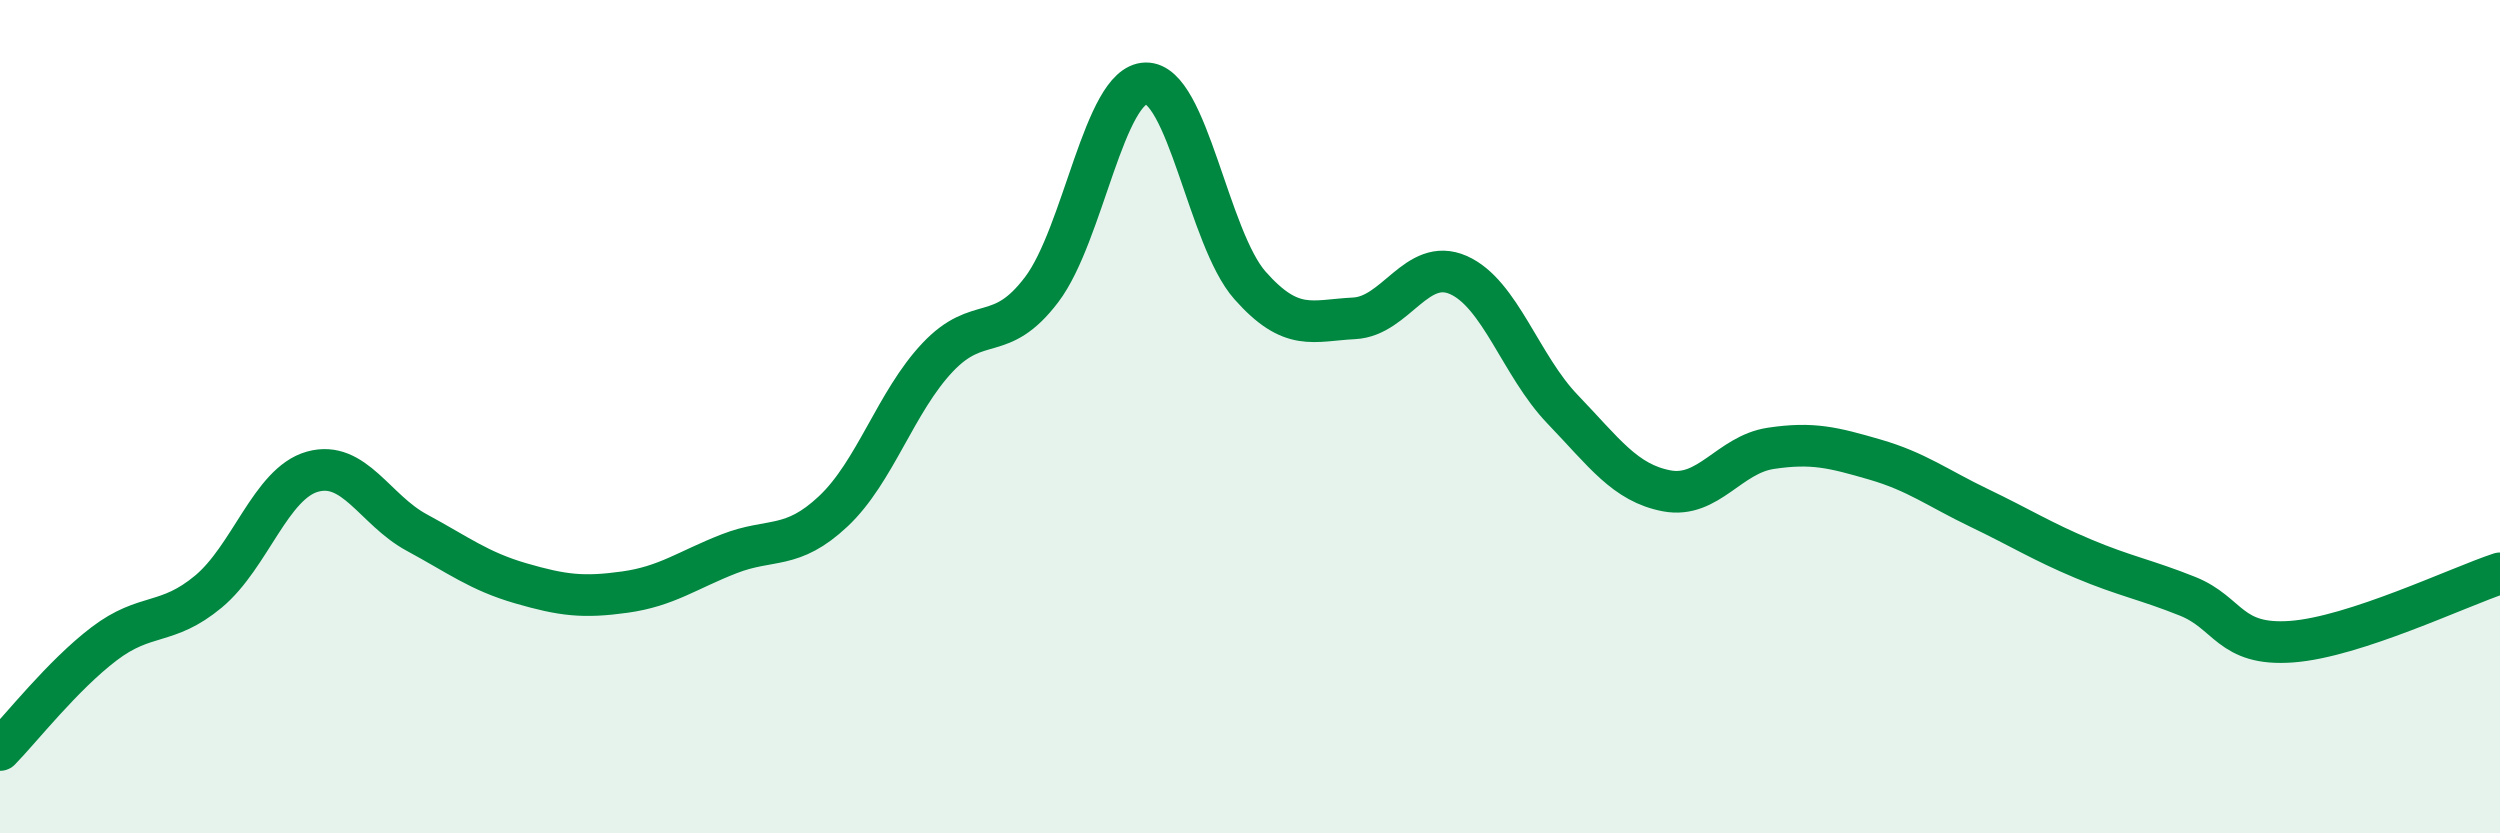
    <svg width="60" height="20" viewBox="0 0 60 20" xmlns="http://www.w3.org/2000/svg">
      <path
        d="M 0,18 C 0.5,17.49 1.5,16.21 2.5,15.45 C 3.5,14.69 4,15.03 5,14.2 C 6,13.37 6.5,11.6 7.5,11.32 C 8.5,11.04 9,12.24 10,12.78 C 11,13.32 11.5,13.71 12.5,14 C 13.5,14.29 14,14.35 15,14.21 C 16,14.07 16.5,13.68 17.5,13.29 C 18.5,12.9 19,13.21 20,12.27 C 21,11.33 21.5,9.64 22.5,8.58 C 23.5,7.52 24,8.27 25,6.95 C 26,5.63 26.5,2.02 27.5,2 C 28.5,1.98 29,5.72 30,6.85 C 31,7.98 31.5,7.69 32.5,7.64 C 33.5,7.59 34,6.16 35,6.6 C 36,7.04 36.5,8.78 37.5,9.82 C 38.5,10.86 39,11.59 40,11.78 C 41,11.97 41.5,10.91 42.5,10.76 C 43.5,10.61 44,10.74 45,11.03 C 46,11.32 46.5,11.71 47.5,12.19 C 48.5,12.67 49,12.99 50,13.41 C 51,13.83 51.5,13.91 52.5,14.31 C 53.5,14.71 53.5,15.51 55,15.4 C 56.5,15.29 59,14.09 60,13.76L60 20L0 20Z"
        fill="#008740"
        opacity="0.1"
        stroke-linecap="round"
        stroke-linejoin="round"
      />
      <path
        d="M 0,18 C 0.5,17.49 1.5,16.21 2.5,15.45 C 3.5,14.69 4,15.03 5,14.2 C 6,13.37 6.5,11.6 7.5,11.32 C 8.5,11.04 9,12.24 10,12.78 C 11,13.32 11.5,13.71 12.5,14 C 13.5,14.29 14,14.35 15,14.21 C 16,14.07 16.5,13.68 17.5,13.29 C 18.5,12.9 19,13.21 20,12.27 C 21,11.33 21.5,9.64 22.5,8.58 C 23.5,7.52 24,8.27 25,6.95 C 26,5.63 26.5,2.02 27.5,2 C 28.5,1.98 29,5.72 30,6.85 C 31,7.98 31.5,7.69 32.5,7.64 C 33.5,7.59 34,6.16 35,6.6 C 36,7.04 36.5,8.78 37.5,9.82 C 38.5,10.86 39,11.59 40,11.78 C 41,11.97 41.5,10.91 42.5,10.76 C 43.5,10.61 44,10.74 45,11.03 C 46,11.32 46.5,11.71 47.5,12.19 C 48.5,12.67 49,12.99 50,13.41 C 51,13.83 51.5,13.91 52.5,14.31 C 53.5,14.71 53.5,15.51 55,15.4 C 56.5,15.29 59,14.09 60,13.76"
        stroke="#008740"
        stroke-width="1"
        fill="none"
        stroke-linecap="round"
        stroke-linejoin="round"
      />
    </svg>
  